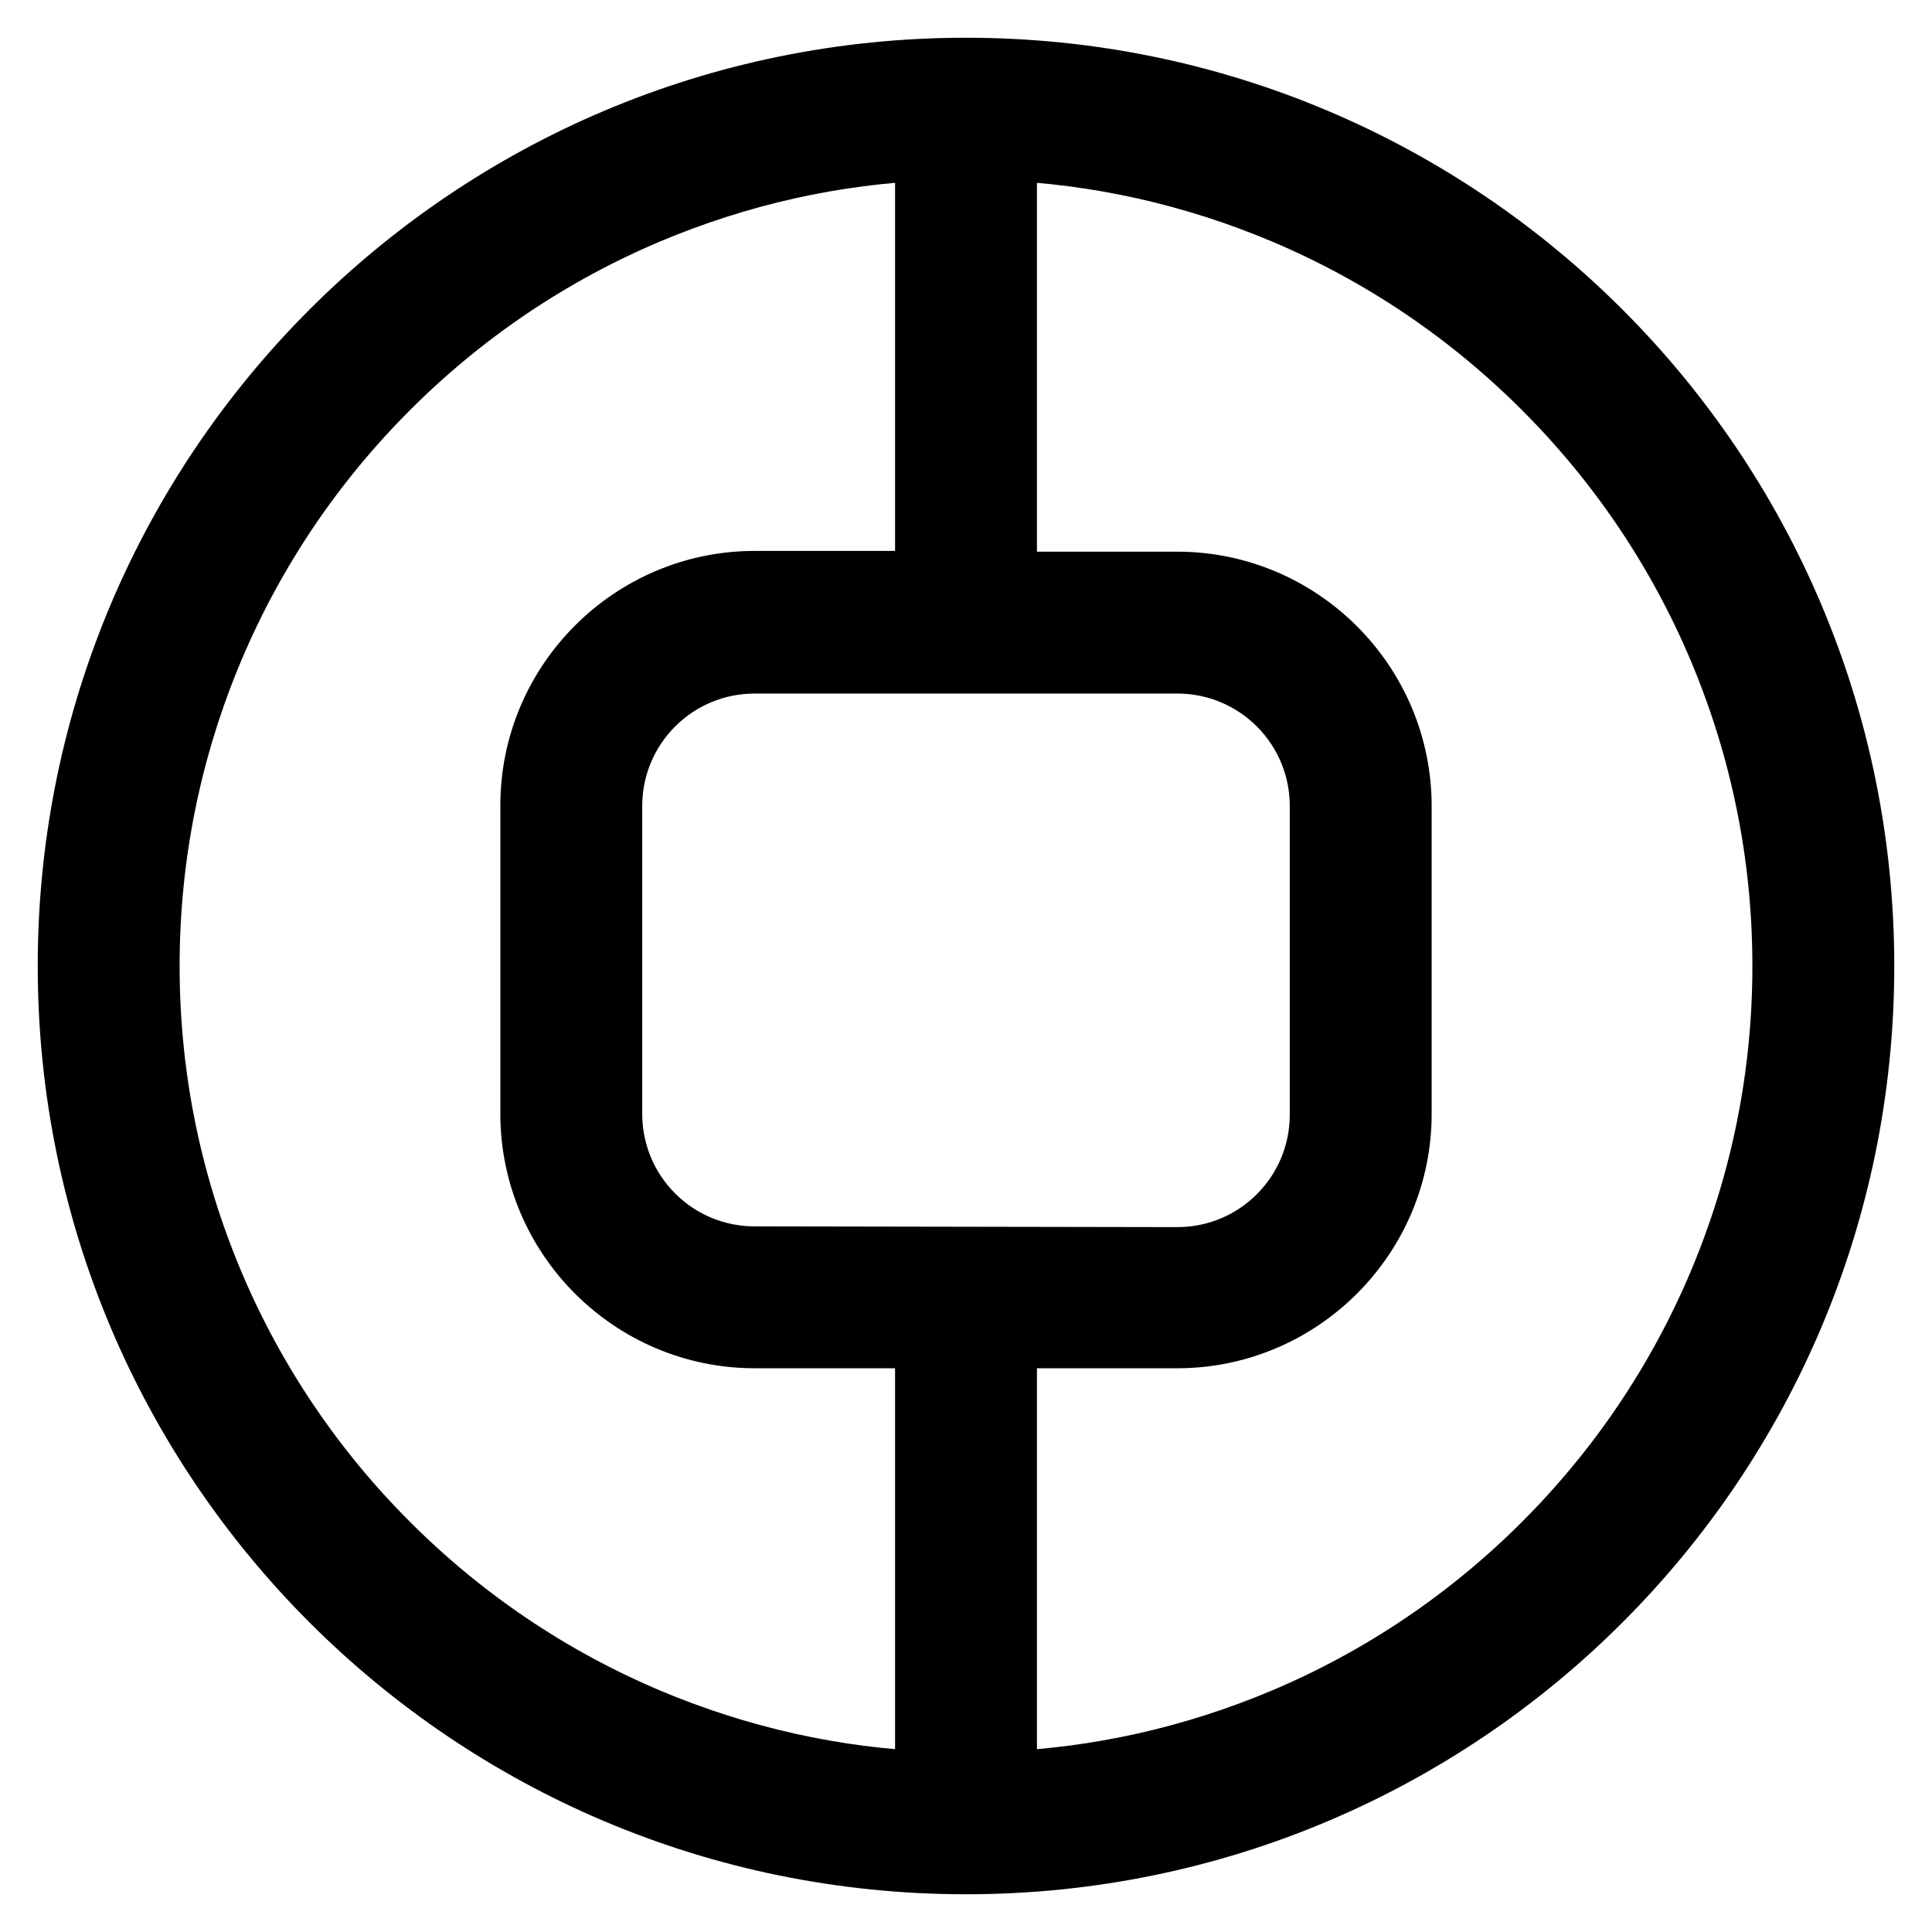 <?xml version="1.0" encoding="utf-8"?>
<!-- Svg Vector Icons : http://www.onlinewebfonts.com/icon -->
<!DOCTYPE svg PUBLIC "-//W3C//DTD SVG 1.1//EN" "http://www.w3.org/Graphics/SVG/1.1/DTD/svg11.dtd">
<svg version="1.1" xmlns="http://www.w3.org/2000/svg" xmlns:xlink="http://www.w3.org/1999/xlink" x="0px" y="0px" viewBox="0 0 256 256" enable-background="new 0 0 256 256" xml:space="preserve">
<g><g><path stroke-width="10" fill-opacity="0" stroke="#000000"  d="M128,10C62.8,10,10,62.8,10,128c0,65.2,52.8,118,118,118c65.2,0,118-52.8,118-118C246,62.8,193.2,10,128,10z M100,167.5c-11,0-19.9-8.9-19.9-19.9v-40.8c0-11,8.9-19.9,19.9-19.9H156c11,0,19.9,8.9,19.9,19.9v40.9c0,11-8.9,19.9-19.9,19.9L100,167.5L100,167.5z M50.8,205.2c-10-10-17.9-21.7-23.4-34.7c-5.7-13.5-8.6-27.8-8.6-42.5c0-14.7,2.9-29,8.6-42.5c5.5-13,13.4-24.7,23.4-34.7c10-10,21.7-17.9,34.7-23.4c12.1-5.1,24.9-8,38.1-8.5V78H100c-15.8,0-28.7,12.9-28.7,28.7v40.9c0,15.8,12.9,28.7,28.7,28.7h23.6v60.8c-13.2-0.5-26-3.4-38.1-8.5C72.5,223.1,60.8,215.2,50.8,205.2z M205.2,205.2c-10,10-21.7,17.9-34.7,23.4c-12.1,5.1-24.9,8-38.1,8.5v-60.8H156c15.8,0,28.7-12.9,28.7-28.7v-40.8c0-15.8-12.9-28.7-28.7-28.7h-23.6V18.9c13.2,0.5,26,3.4,38.1,8.5c13,5.5,24.7,13.4,34.7,23.4c10,10,17.9,21.7,23.4,34.7c5.7,13.5,8.6,27.8,8.6,42.5c0,14.7-2.9,29-8.6,42.5C223.1,183.5,215.2,195.2,205.2,205.2z"/></g></g>
</svg>